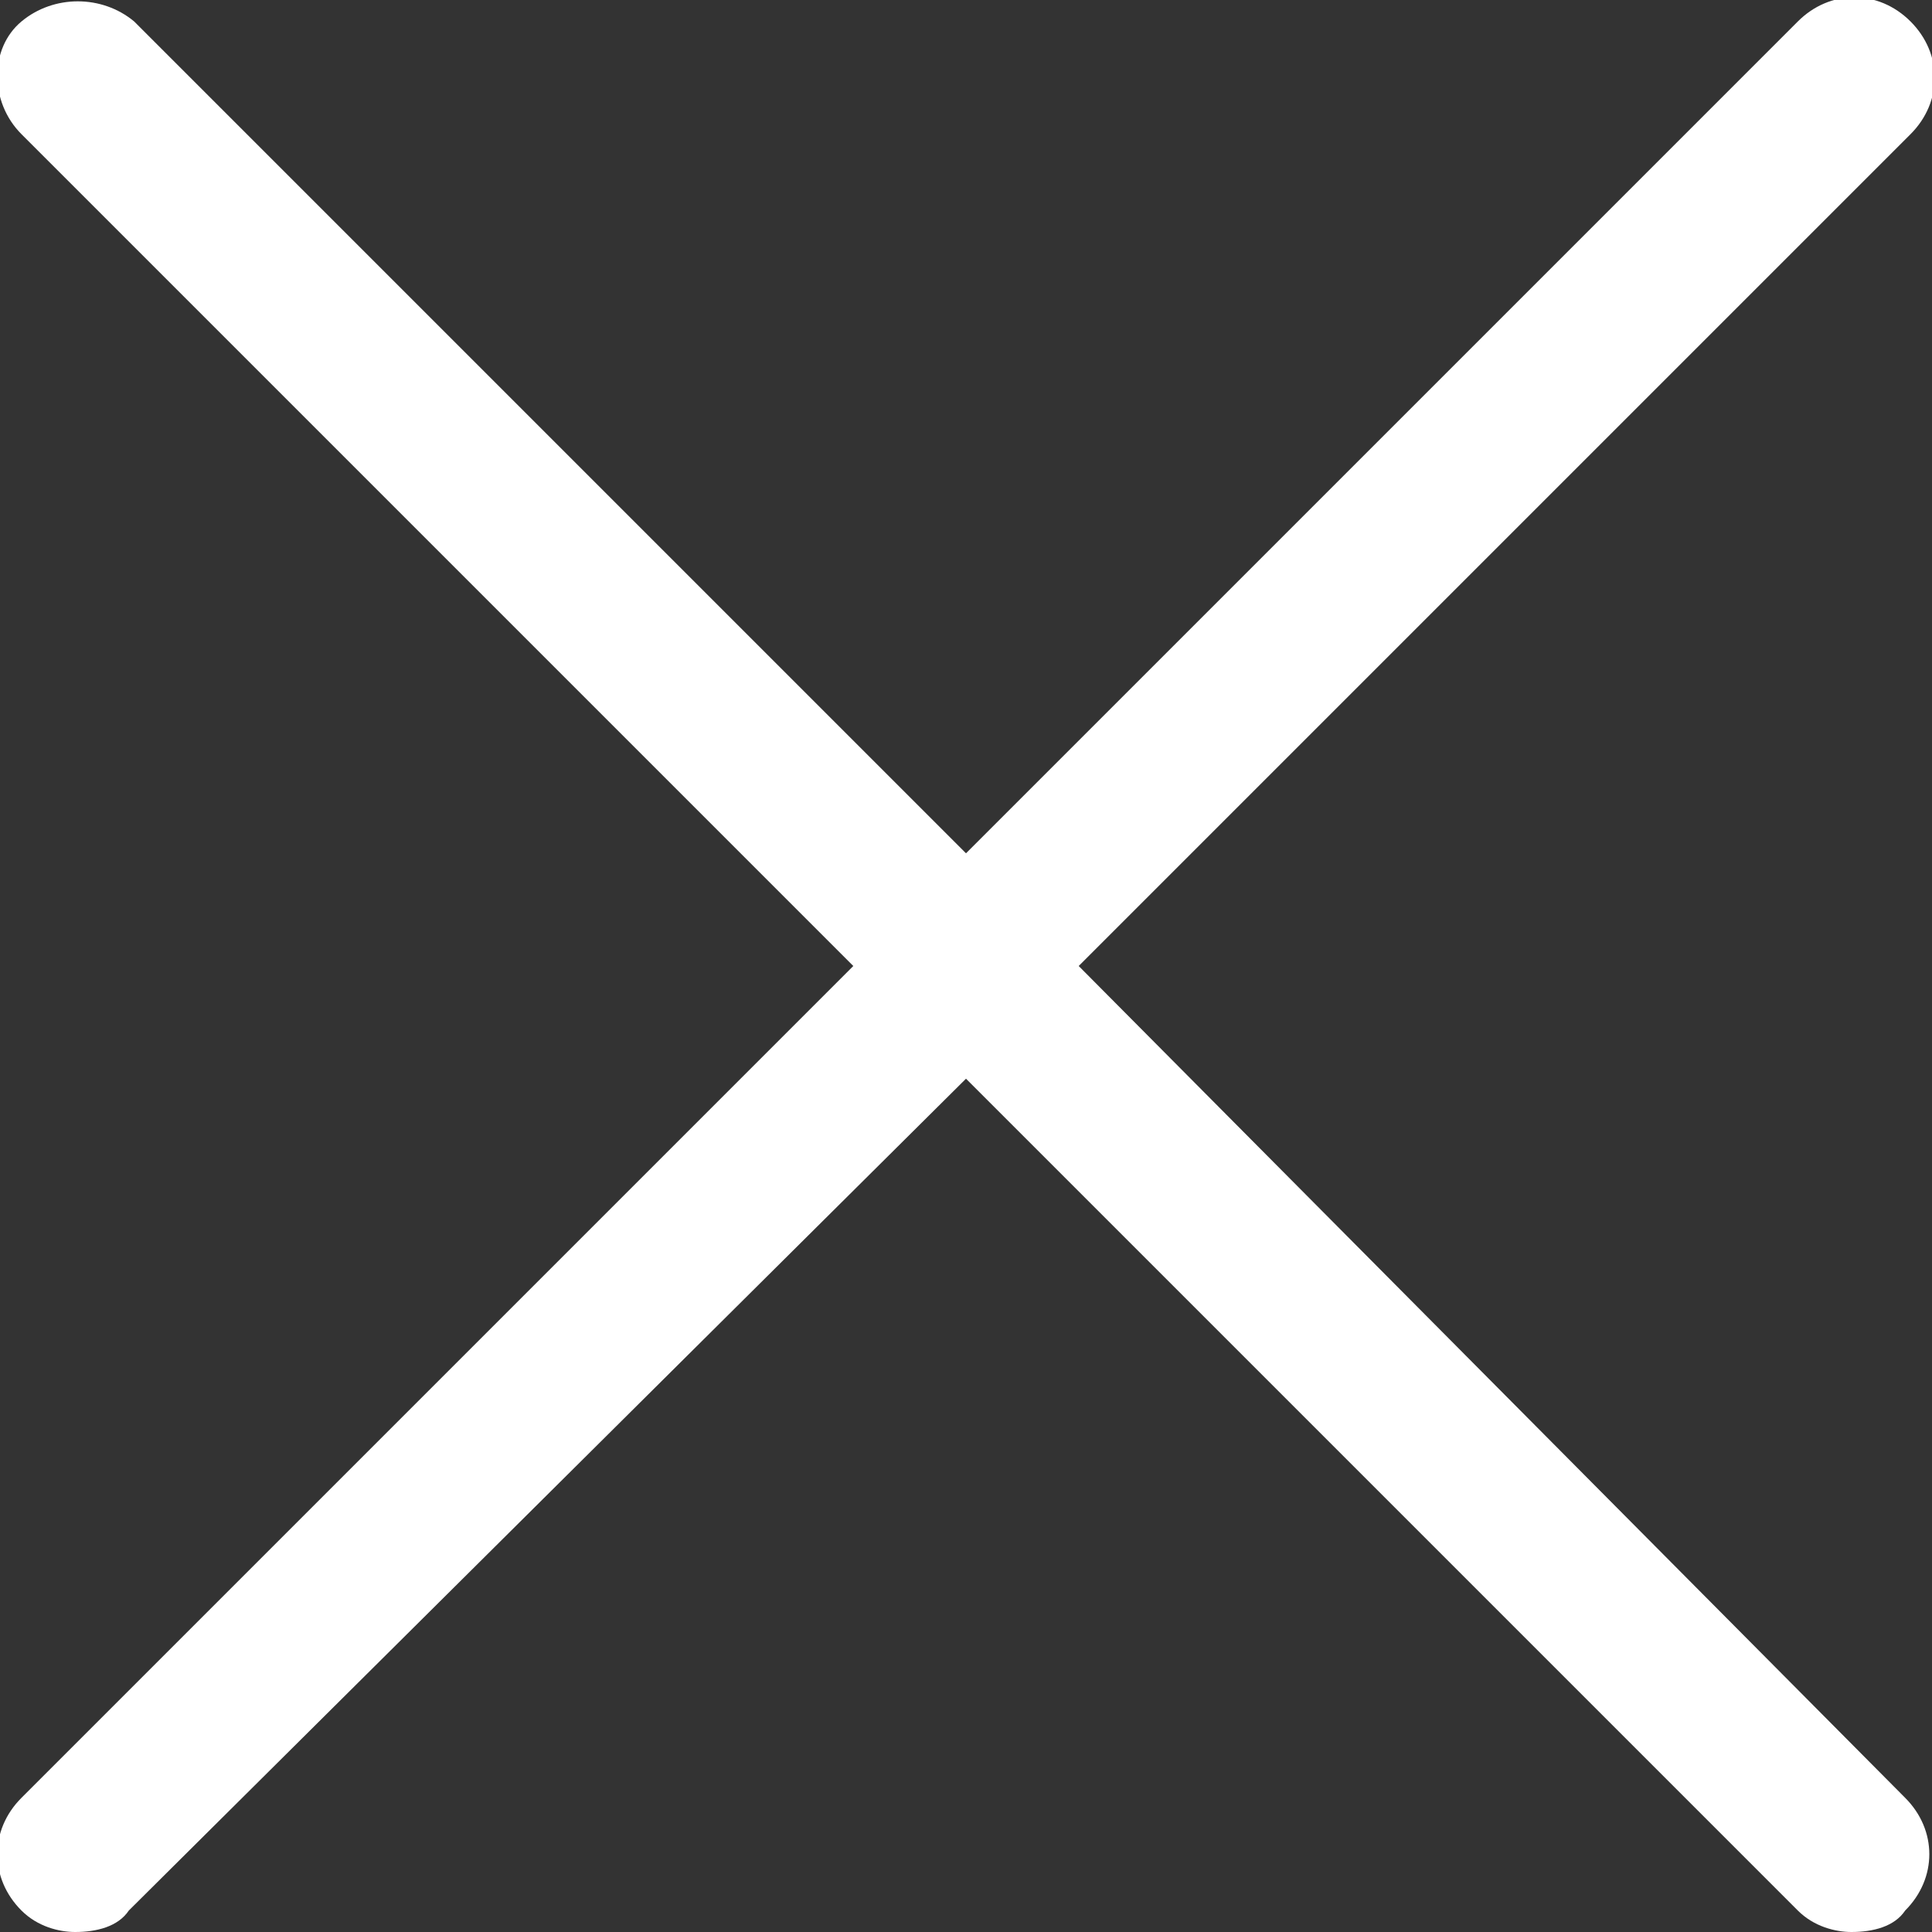 <?xml version="1.0" encoding="utf-8"?>
<svg version="1.2" baseProfile="tiny" xmlns="http://www.w3.org/2000/svg" xmlns:xlink="http://www.w3.org/1999/xlink"
	 x="0px" y="0px" viewBox="0 0 36 36" xml:space="preserve">
<rect x="0" y="0" width="36" height="36" fill="#333333" stroke="none"/>
<path fill="#FFFFFF" d="M20.1,18L35.6,2.5c0.6-0.6,0.6-1.5,0-2.1c-0.6-0.6-1.5-0.6-2.1,0L18,15.9L2.5,0.4C1.9-0.1,1-0.1,0.4,0.4
	s-0.6,1.5,0,2.1L15.9,18L0.4,33.5c-0.6,0.6-0.6,1.5,0,2.1c0.3,0.3,0.7,0.4,1,0.4c0.4,0,0.8-0.1,1-0.4L18,20.1l15.5,15.5
	c0.3,0.3,0.7,0.4,1,0.4c0.4,0,0.8-0.1,1-0.4c0.6-0.6,0.6-1.5,0-2.1L20.1,18z"/>
</svg>